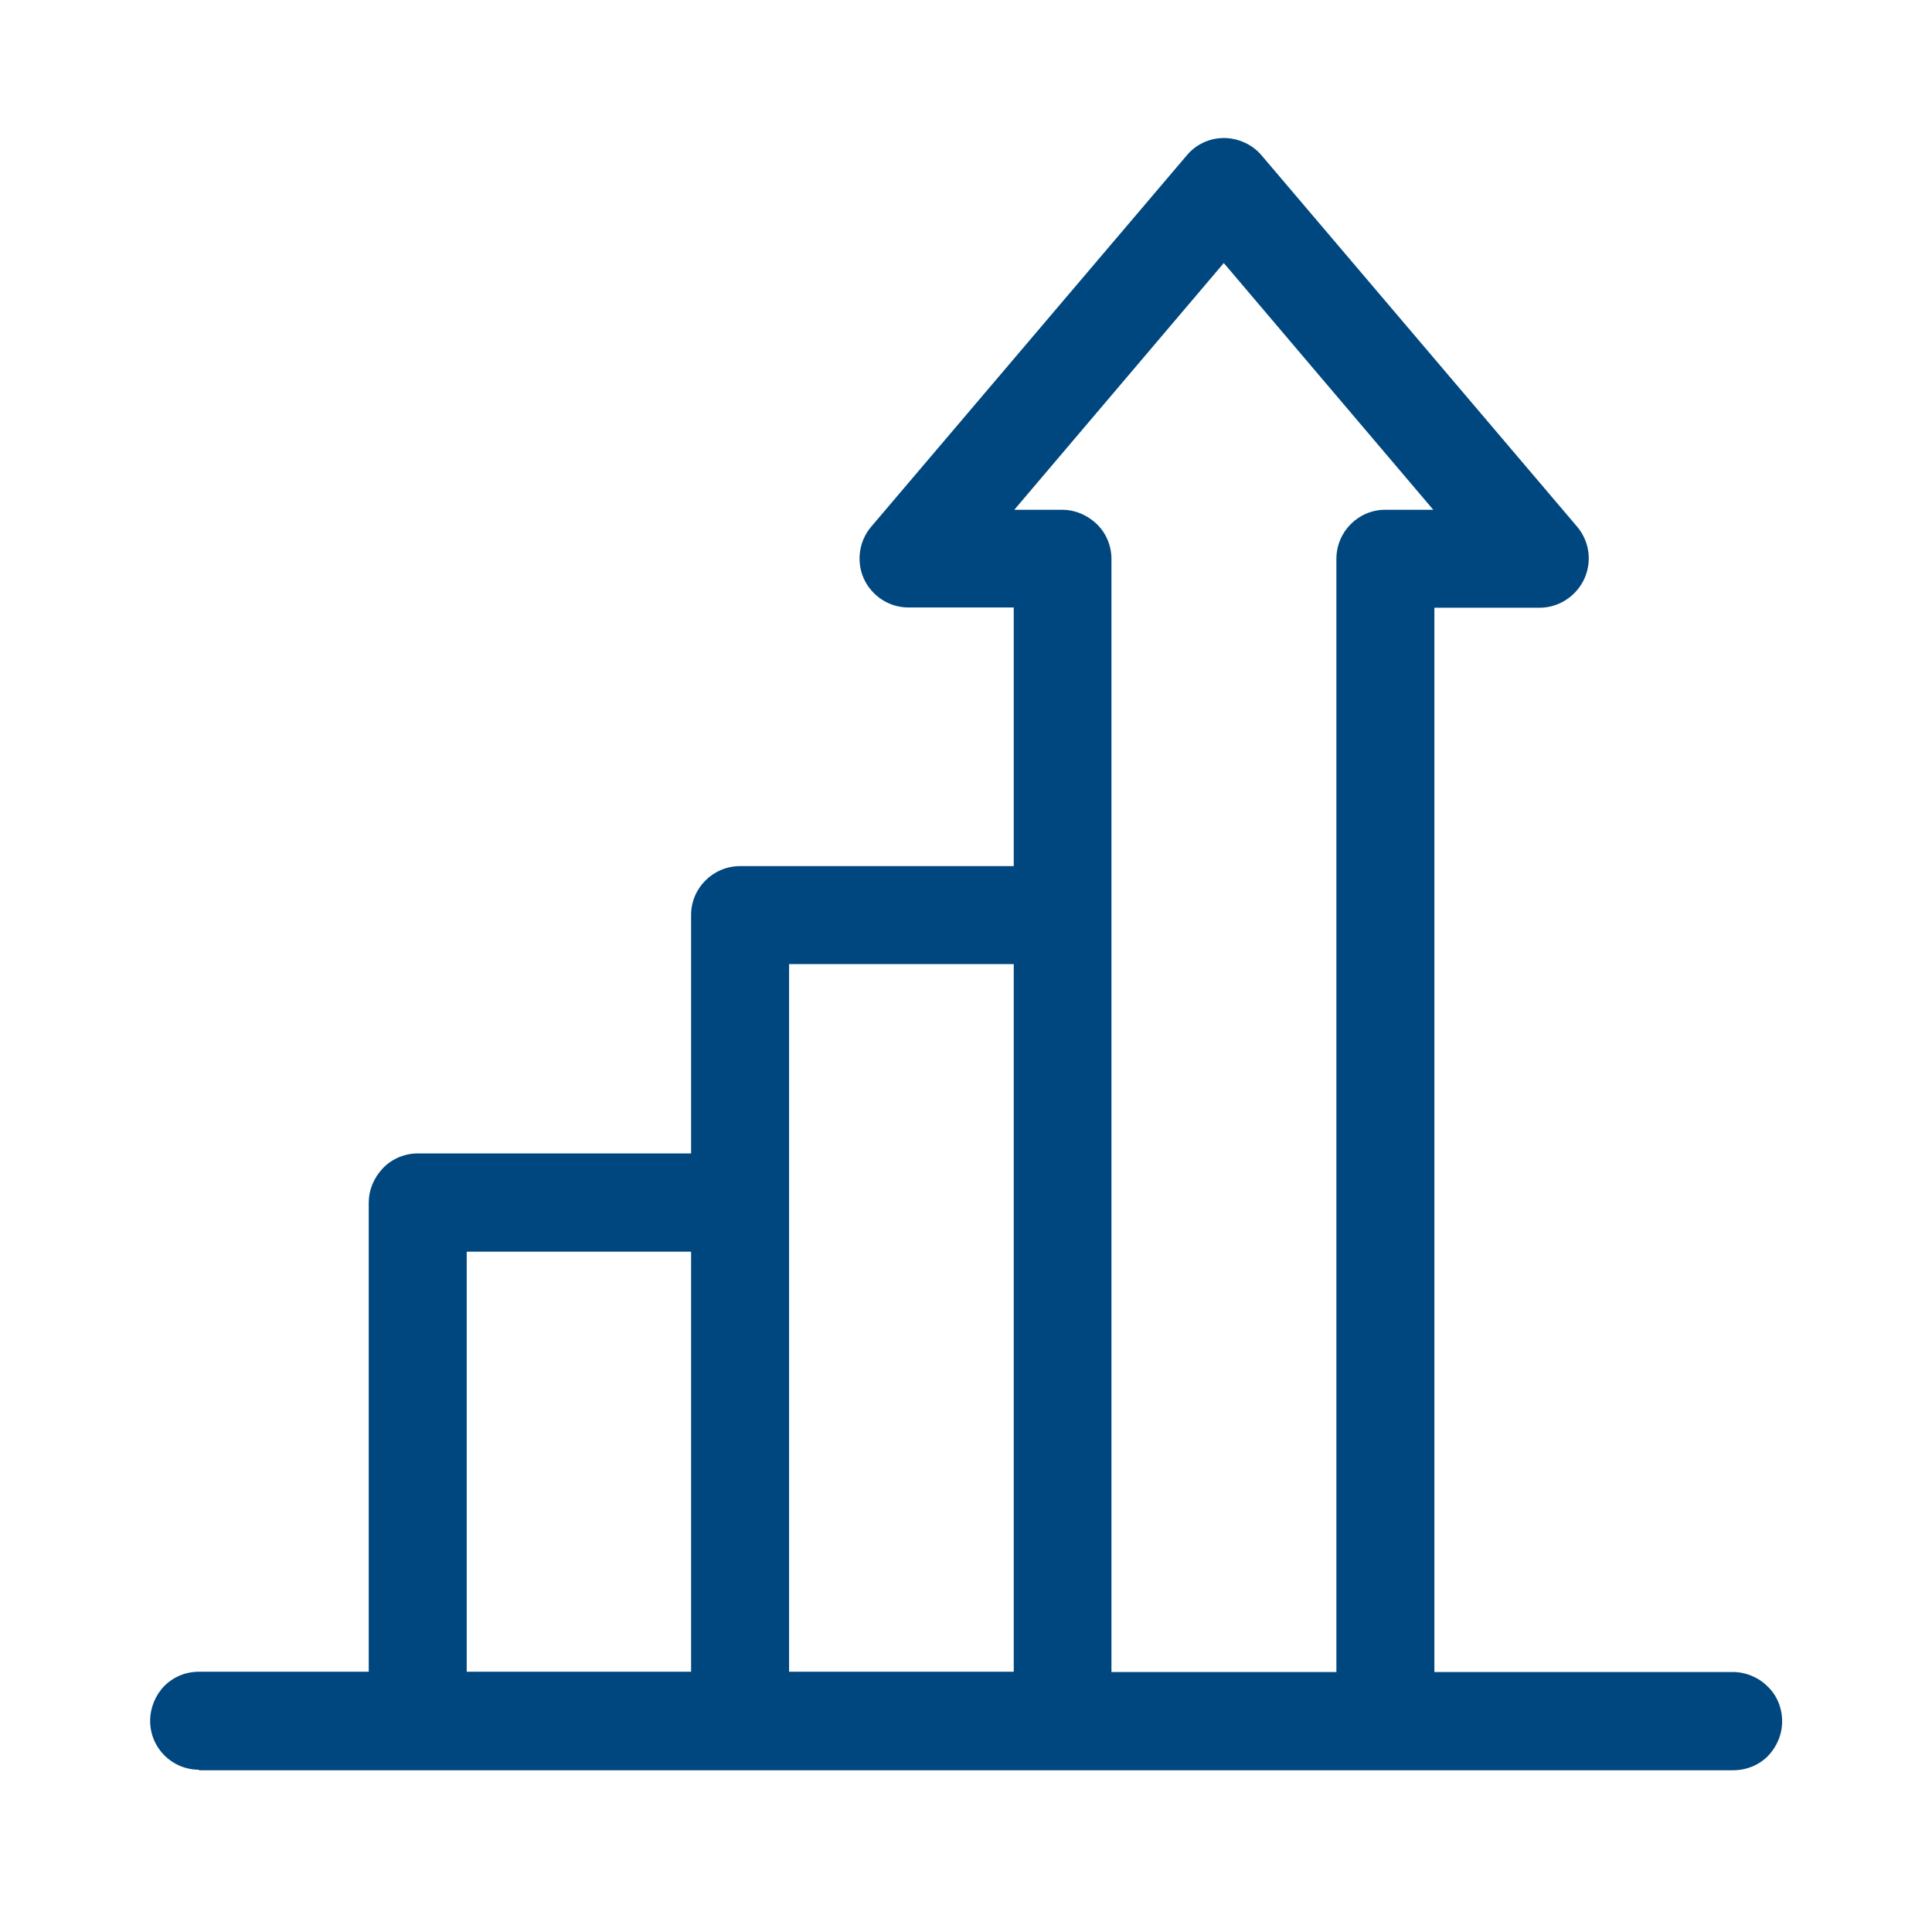 <?xml version="1.0" encoding="utf-8"?>
<!-- Generator: Adobe Illustrator 26.5.1, SVG Export Plug-In . SVG Version: 6.00 Build 0)  -->
<svg version="1.1" id="Layer_1" xmlns="http://www.w3.org/2000/svg" xmlns:xlink="http://www.w3.org/1999/xlink" x="0px" y="0px"
	 viewBox="0 0 700 700" style="enable-background:new 0 0 700 700;" xml:space="preserve">
<style type="text/css">
	.st0{fill-rule:evenodd;clip-rule:evenodd;fill:#00477F;}
</style>
<g>
	<path class="st0" d="M72.1,641.2c-9.8,0-17.7-7.9-17.7-17.7c0-4.7,1.9-9.3,5.1-12.6c3.4-3.4,7.8-5.2,12.6-5.2h61.5v-170
		c0-4.5,1.8-8.9,5.1-12.4c3.2-3.4,7.9-5.4,12.7-5.4h99v-86.4c0-9.8,8-17.7,17.8-17.7h99.1v-93.7h-38.2c-6.9,0-13.2-4.1-16.1-10.4
		c-2.8-6.2-1.8-13.6,2.6-18.8L429.9,56.4c3.3-4,8.2-6.4,13.6-6.4h0.2l0.2,0c5.2,0.2,10,2.5,13.2,6.3l114.3,134.5
		c4.5,5.3,5.5,12.6,2.6,19l-0.1,0.2c-3,6.2-9.3,10.2-16.1,10.2h-38.1v385.6h108.2c4.6,0,9.2,1.9,12.5,5.2c3.4,3.2,5.3,7.8,5.3,12.7
		c0,4.7-1.9,9.2-5.2,12.6c-3.3,3.3-7.8,5.1-12.6,5.1H72.1z M484.2,605.7V202.5c0-9.8,7.9-17.8,17.7-17.8h17.4l-75.9-89.4l-75.9,89.4
		h17.4c4.5,0,8.9,1.8,12.4,5.1c3.4,3.2,5.4,7.9,5.4,12.7v403.3H484.2z M367.3,605.7V349.3h-81.4v256.4H367.3z M250.4,605.7V453.5
		h-81.3v152.2H250.4z"/>
	<path class="st0" d="M443.5,57.9c-2.9,0-5.8,1.2-7.6,3.5L321.6,196c-2.5,2.9-3.1,7-1.5,10.5c1.6,3.5,5.1,5.8,9,5.8h46v109.3H268.2
		c-5.4,0-10,4.4-10,9.9v94.2H151.4c-2.6,0-5.2,1-7,2.9c-1.8,1.9-2.9,4.4-2.9,7v177.8H72.1c-2.6,0-5.1,1-7,2.9
		c-1.8,1.8-2.8,4.4-2.8,7c0,5.4,4.4,9.9,9.9,9.9h555.7c2.6,0,5.2-1,7-2.8c1.8-1.8,2.9-4.4,2.9-7c0-2.6-1-5.2-2.9-7
		c-1.8-1.8-4.4-2.9-7-2.9h-116V212.3h45.9l0,0c3.9,0,7.4-2.3,9.1-5.8c1.6-3.5,1.1-7.6-1.5-10.7L451,61.4
		C449.2,59.2,446.3,58,443.5,57.9L443.5,57.9z M443.5,83.2l92.8,109.3h-34.4c-5.4,0-9.9,4.5-9.9,10v411.1h-97V202.5
		c0-2.6-1-5.2-2.9-7c-1.9-1.8-4.4-2.9-7-2.9h-34.4L443.5,83.2z M278,341.5h97.1v272.1H278V435.8V341.5z M161.2,445.7h97v167.8h-97
		V445.7z"/>
</g>
</svg>
